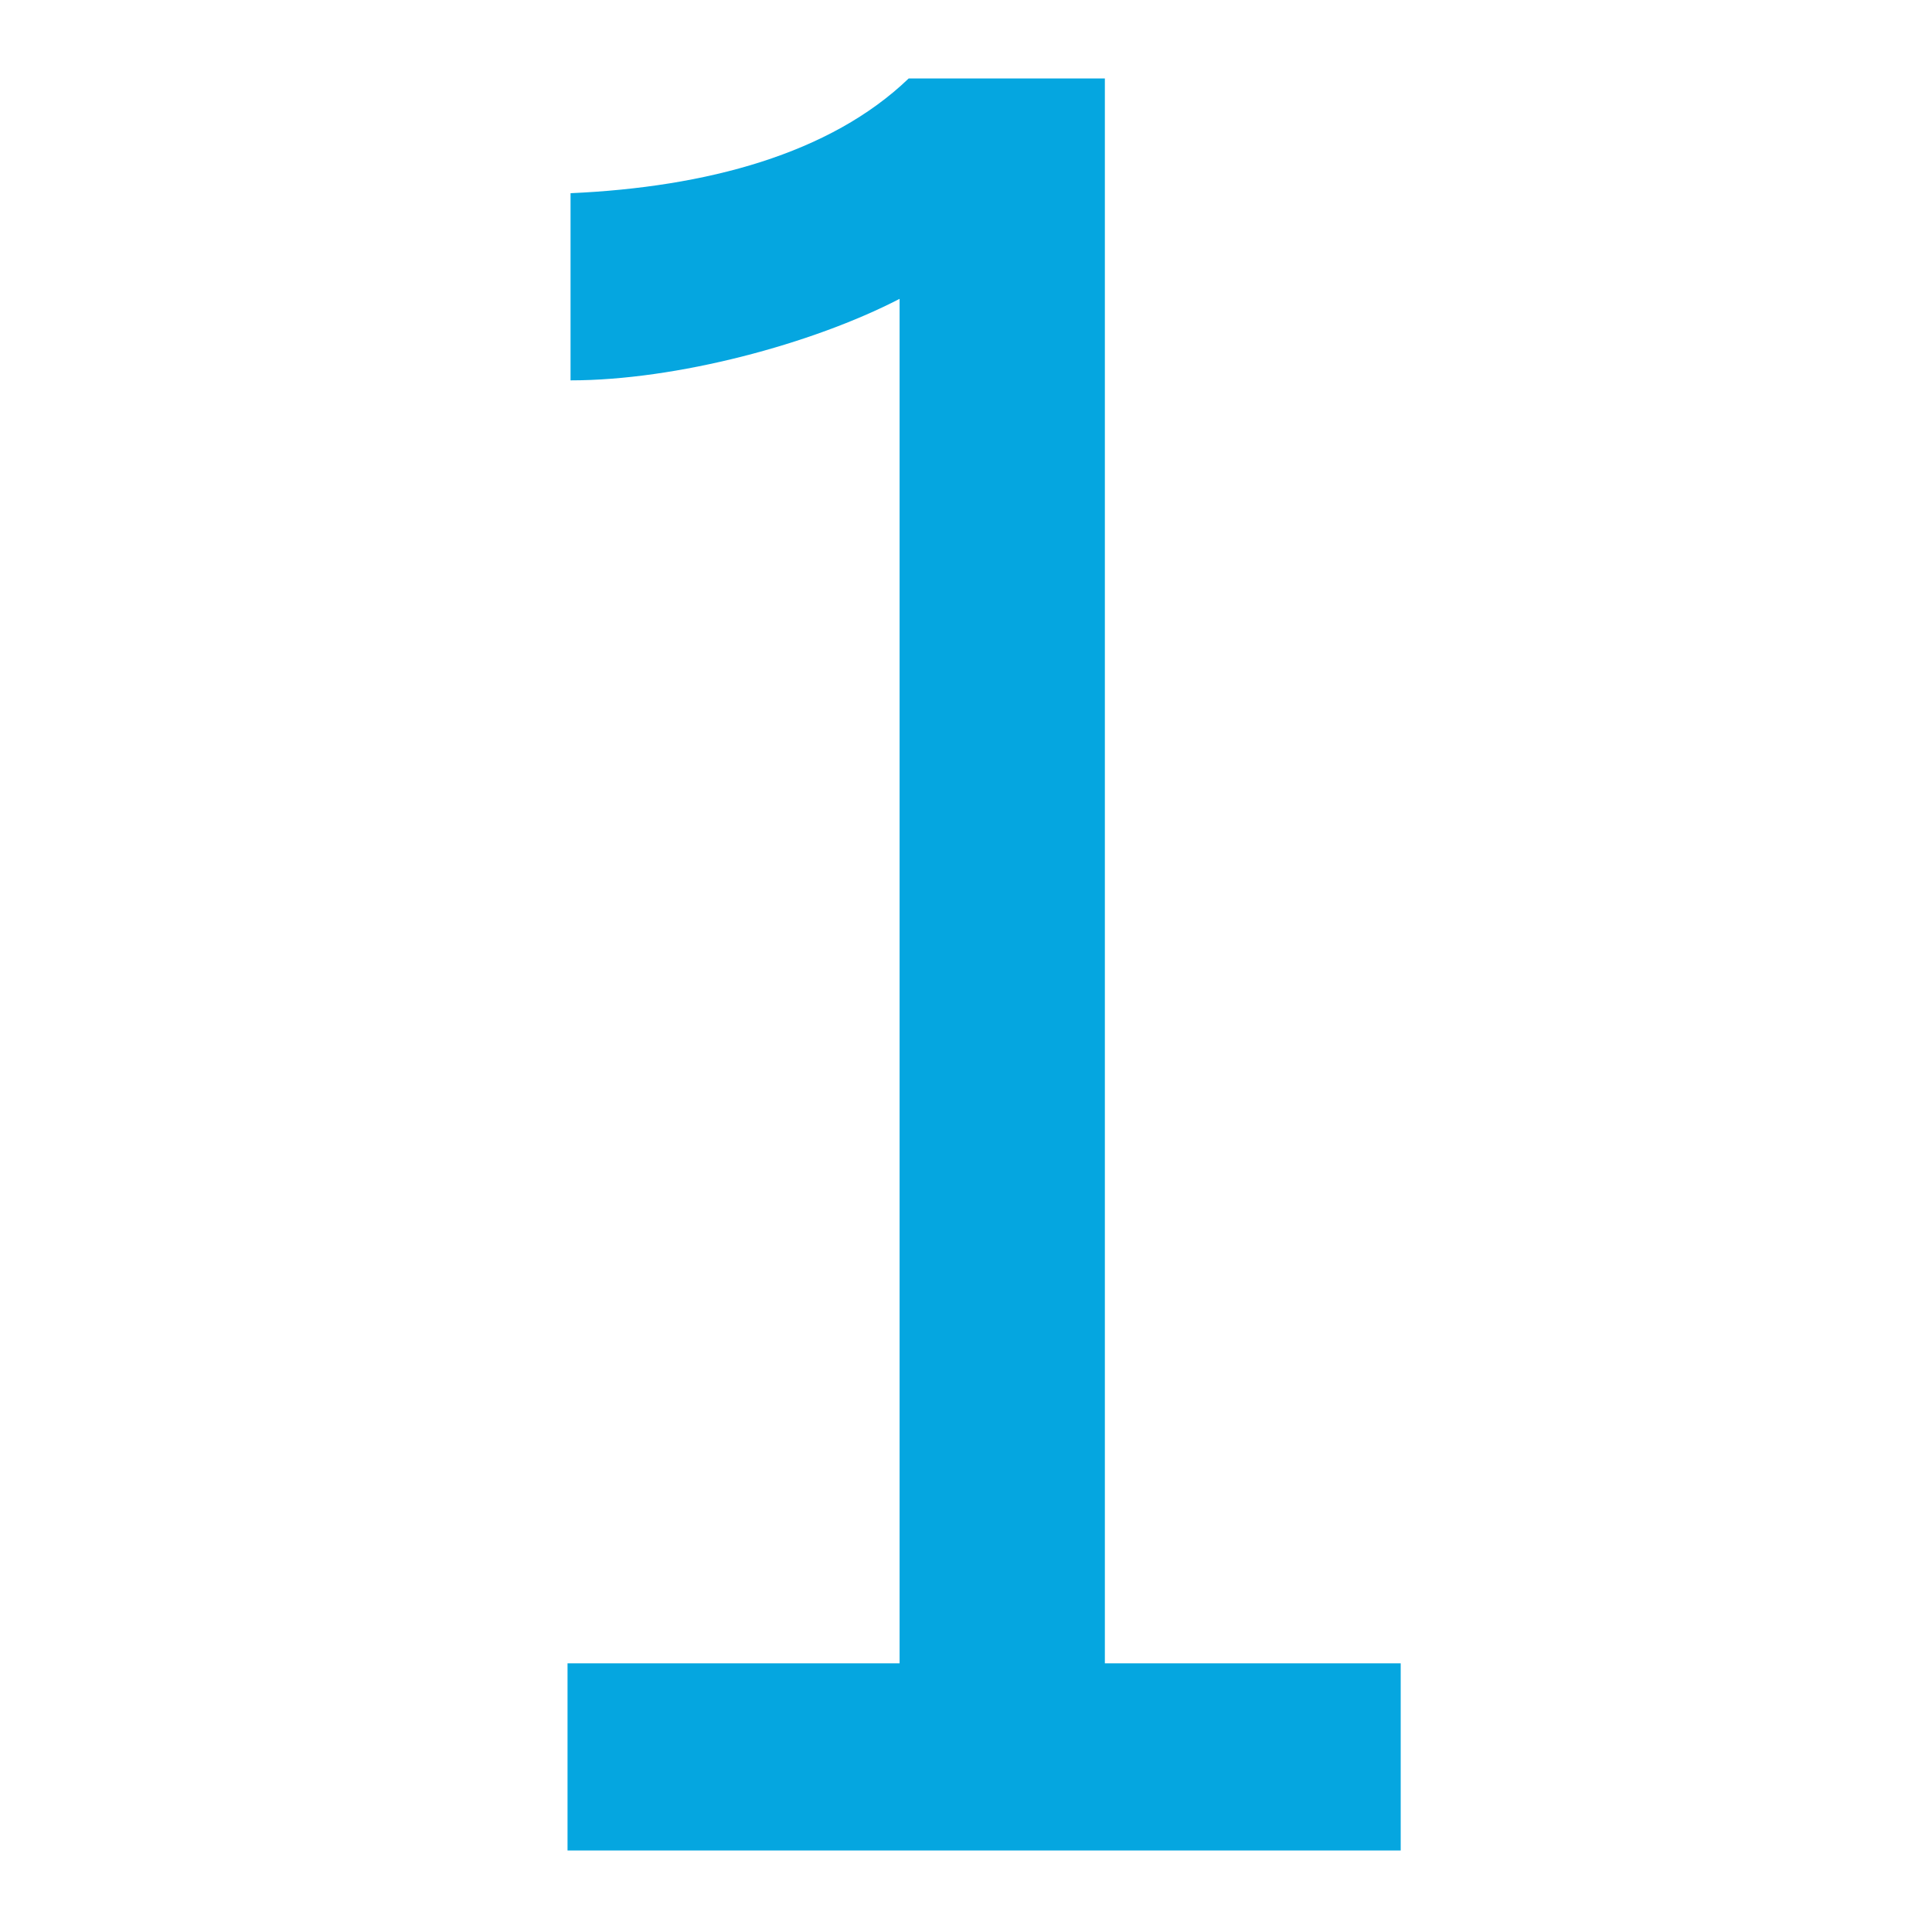 <?xml version="1.0" encoding="utf-8"?>
<!-- Generator: Adobe Illustrator 27.7.0, SVG Export Plug-In . SVG Version: 6.00 Build 0)  -->
<svg version="1.1" id="Layer_1" xmlns="http://www.w3.org/2000/svg" xmlns:xlink="http://www.w3.org/1999/xlink" x="0px" y="0px"
	 width="64px" height="64px" viewBox="0 0 64 64" style="enable-background:new 0 0 64 64;" xml:space="preserve">
<style type="text/css">
	.st0{enable-background:new    ;}
	.st1{fill:#05A6E0;}
</style>
<g class="st0">
	<path class="st1" d="M18.8,61.3v-6.2h11V9.9c-2.9,1.5-7.4,2.7-10.9,2.7V6.4c4.5-0.2,8.6-1.3,11.2-3.8h6.5v52.5h9.8v6.2H18.8z"/>
</g>
</svg>
